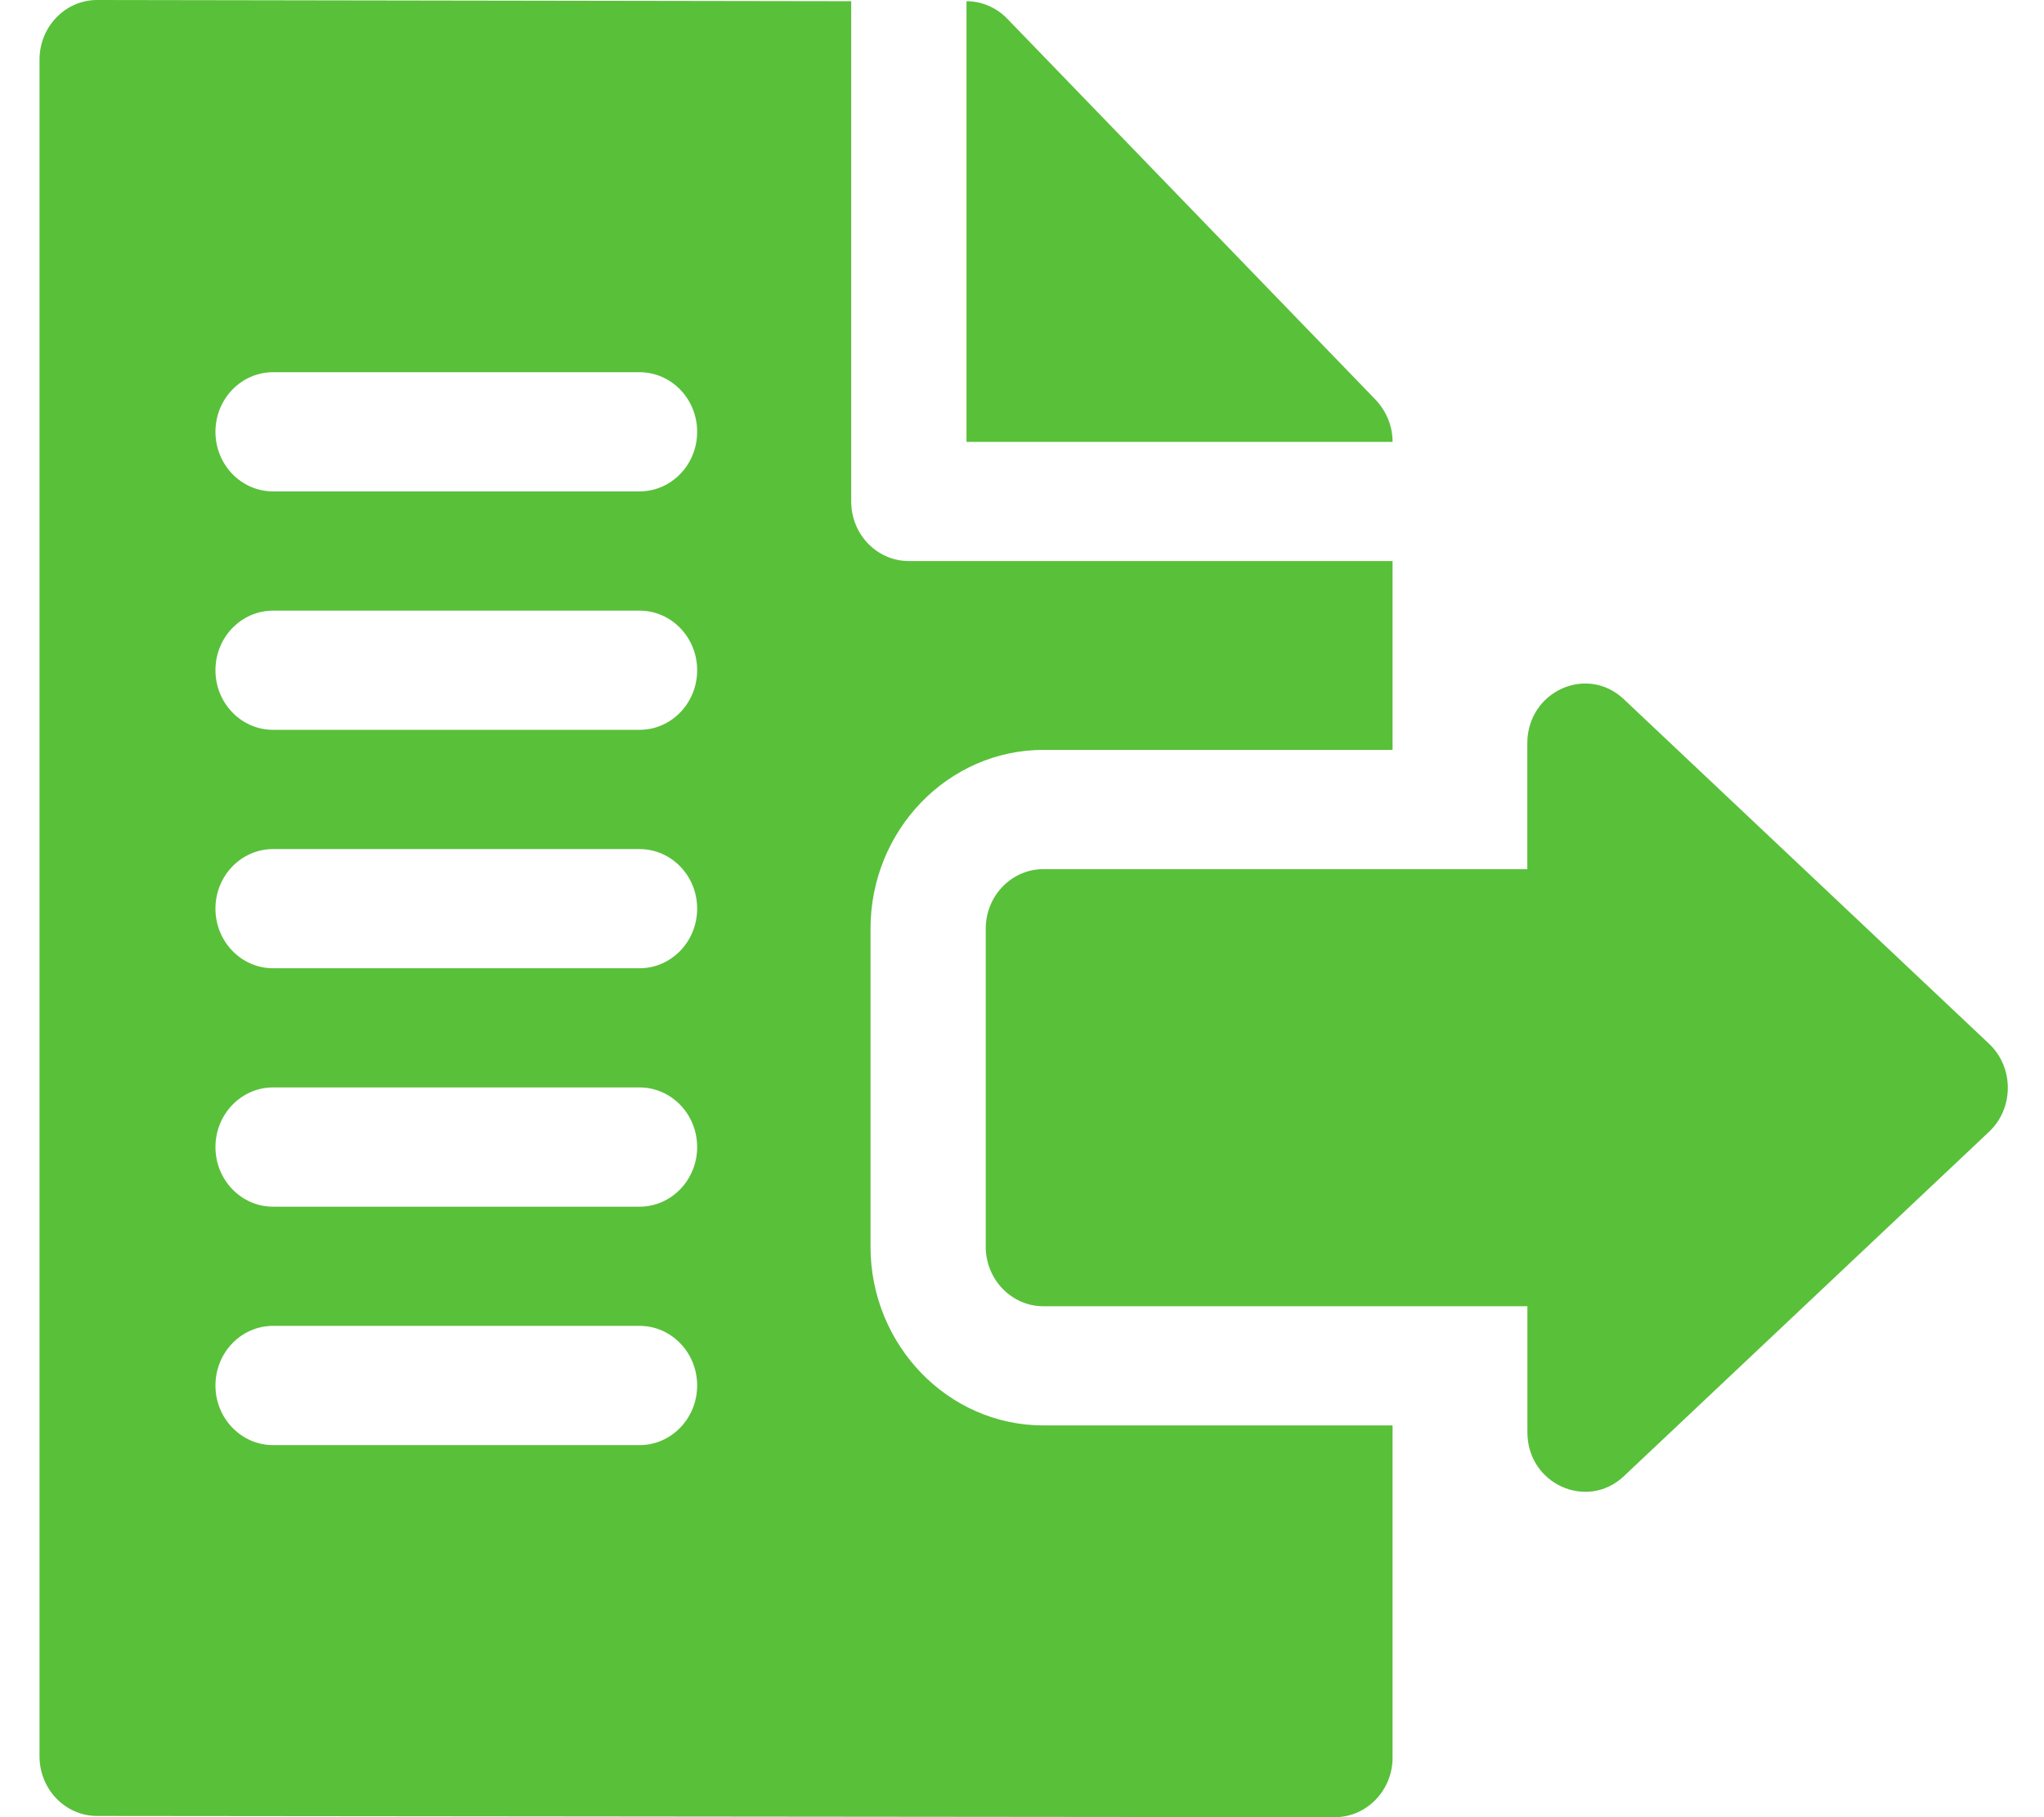 <svg width="27" height="24" viewBox="0 0 27 24" fill="none" xmlns="http://www.w3.org/2000/svg">
<path d="M13.783 9.904H18.395V7.41H12.005C11.585 7.41 11.244 7.058 11.244 6.623V0.016L1.283 0C0.863 0 0.522 0.353 0.522 0.787V23.196C0.522 23.631 0.863 23.984 1.283 23.984L17.633 24C18.053 24 18.395 23.647 18.395 23.213V18.826H13.783C12.524 18.826 11.499 17.766 11.499 16.464V12.266C11.499 10.964 12.524 9.904 13.783 9.904V9.904ZM8.448 19.086H3.607C3.187 19.086 2.846 18.733 2.846 18.299C2.846 17.863 3.187 17.511 3.607 17.511H8.448C8.868 17.511 9.209 17.863 9.209 18.299C9.209 18.733 8.868 19.086 8.448 19.086V19.086ZM8.448 15.937H3.607C3.187 15.937 2.846 15.584 2.846 15.15C2.846 14.715 3.187 14.362 3.607 14.362H8.448C8.868 14.362 9.209 14.715 9.209 15.15C9.209 15.584 8.868 15.937 8.448 15.937V15.937ZM8.448 12.788H3.607C3.187 12.788 2.846 12.435 2.846 12.001C2.846 11.566 3.187 11.214 3.607 11.214H8.448C8.868 11.214 9.209 11.566 9.209 12.001C9.209 12.435 8.868 12.788 8.448 12.788V12.788ZM8.448 9.639H3.607C3.187 9.639 2.846 9.287 2.846 8.852C2.846 8.417 3.187 8.065 3.607 8.065H8.448C8.868 8.065 9.209 8.417 9.209 8.852C9.209 9.287 8.868 9.639 8.448 9.639V9.639ZM8.448 6.49H3.607C3.187 6.49 2.846 6.138 2.846 5.703C2.846 5.268 3.187 4.916 3.607 4.916H8.448C8.868 4.916 9.209 5.268 9.209 5.703C9.209 6.138 8.868 6.49 8.448 6.49V6.49Z" fill="#59C03A"/>
<path d="M12.767 0.016C12.974 0.016 13.167 0.104 13.305 0.247L18.158 5.266C18.321 5.434 18.395 5.636 18.395 5.836H12.767V0.016Z" fill="#59C03A"/>
<path d="M26.274 14.948L21.45 19.497C20.966 19.953 20.176 19.604 20.176 18.915V17.252H13.783C13.362 17.252 13.021 16.899 13.021 16.464V12.266C13.021 11.831 13.362 11.479 13.783 11.479H20.175L20.175 9.816C20.175 9.133 20.96 8.773 21.449 9.234L26.274 13.785C26.605 14.097 26.605 14.636 26.274 14.948V14.948Z" fill="#59C03A"/>
</svg>
